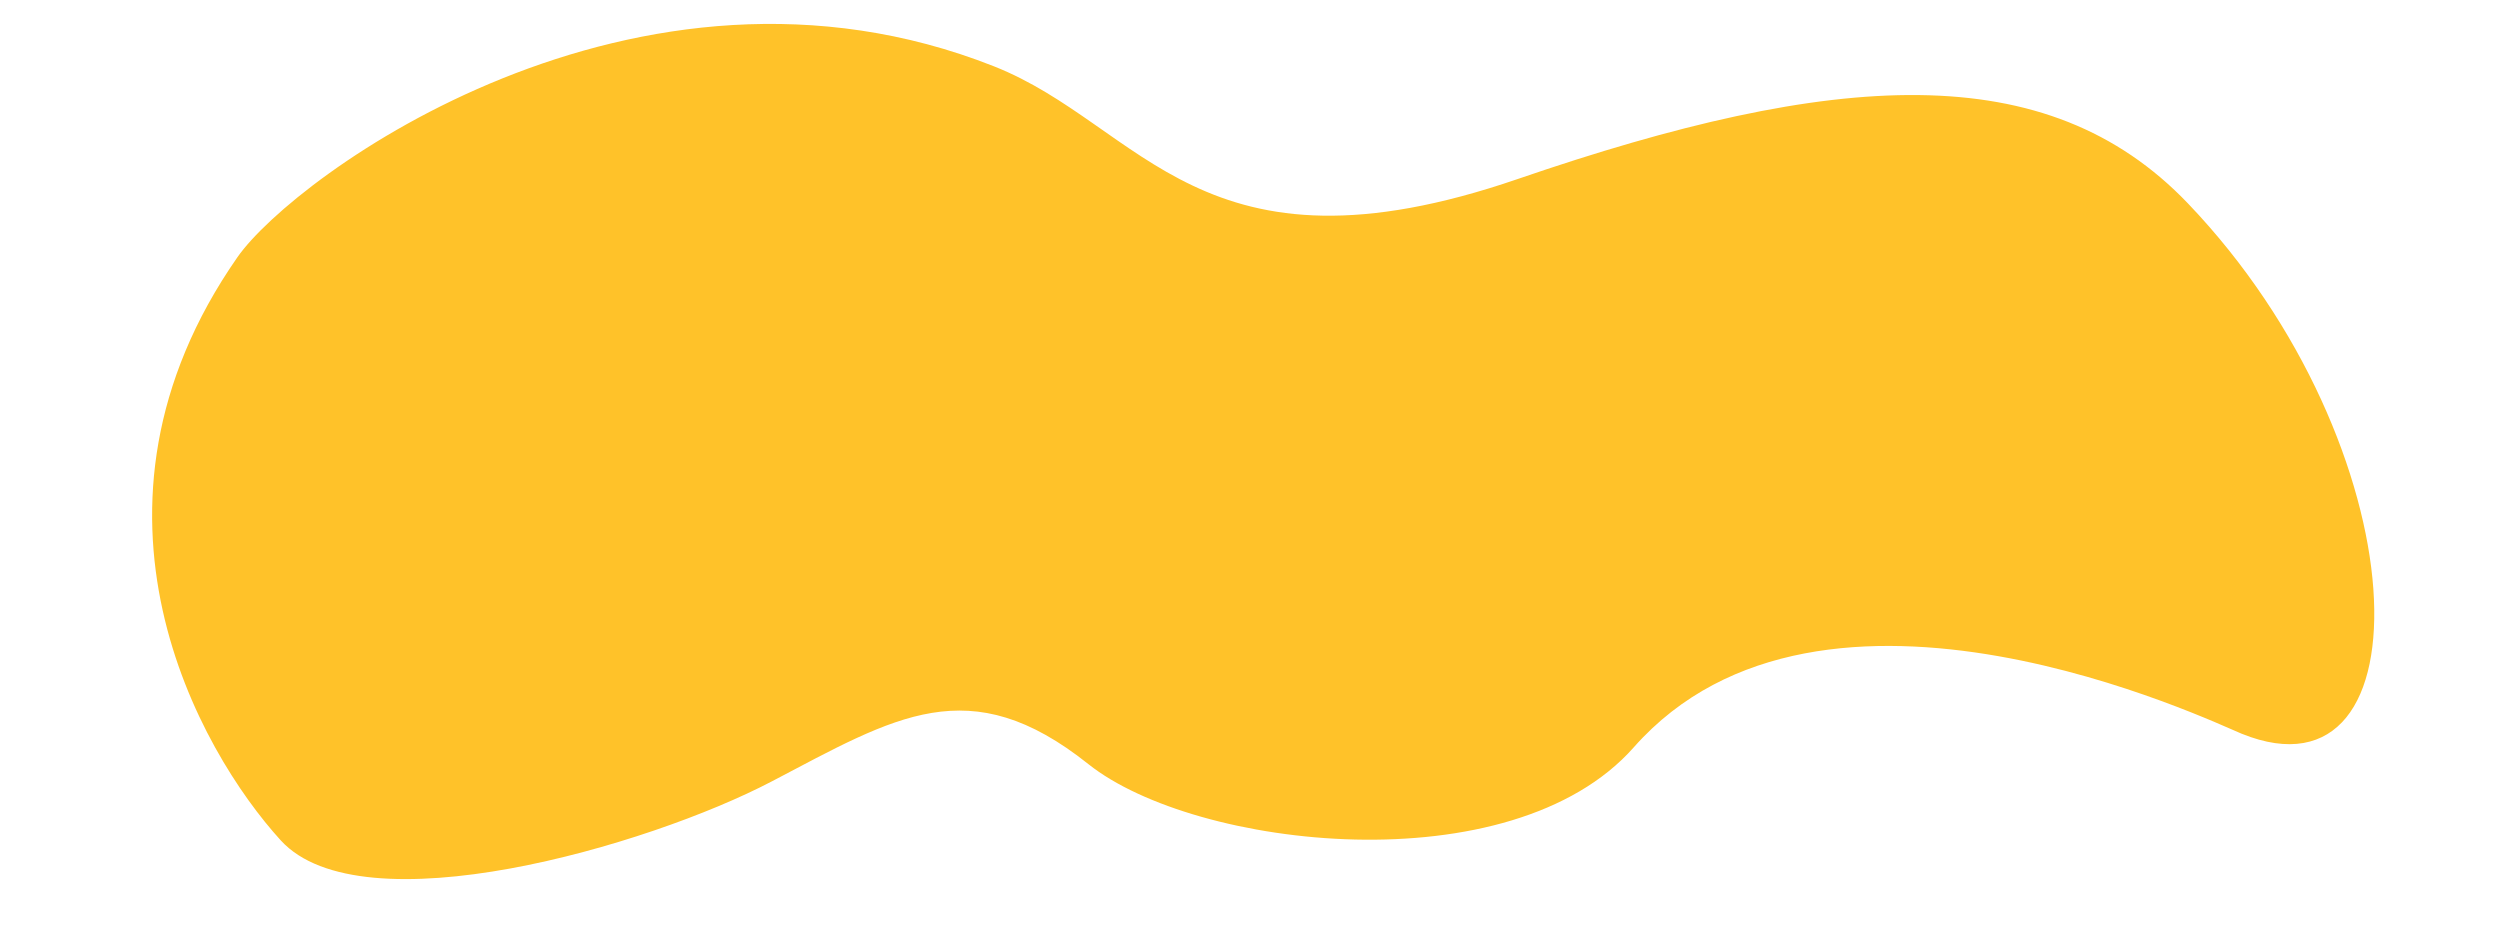 <?xml version="1.0" encoding="UTF-8"?> <svg xmlns="http://www.w3.org/2000/svg" width="2017" height="758" viewBox="0 0 2017 758" fill="none"><g clip-path="url(#clip0_3410_1063)"><path d="M801.889 53.492C513.191 -60.67 237.131 142.138 191.589 207.477C49.379 411.509 161.203 606.352 226.5 678C291.797 749.648 522.745 682.783 622.589 630.477C722.433 578.171 782.089 539.977 878.089 616.477C964.1 685.017 1219.29 714.732 1318.09 602.977C1470.59 430.477 1785.9 582.812 1808.59 591.977C1962.09 653.977 1952.77 360.324 1765.26 164.147C1651.49 45.123 1480.4 56.555 1224.45 144.444C968.499 232.334 922.078 101.02 801.889 53.492Z" fill="#FFC229"></path></g><defs><clipPath id="clip0_3410_1063"><rect width="2017" height="758" fill="white"></rect></clipPath></defs></svg> 